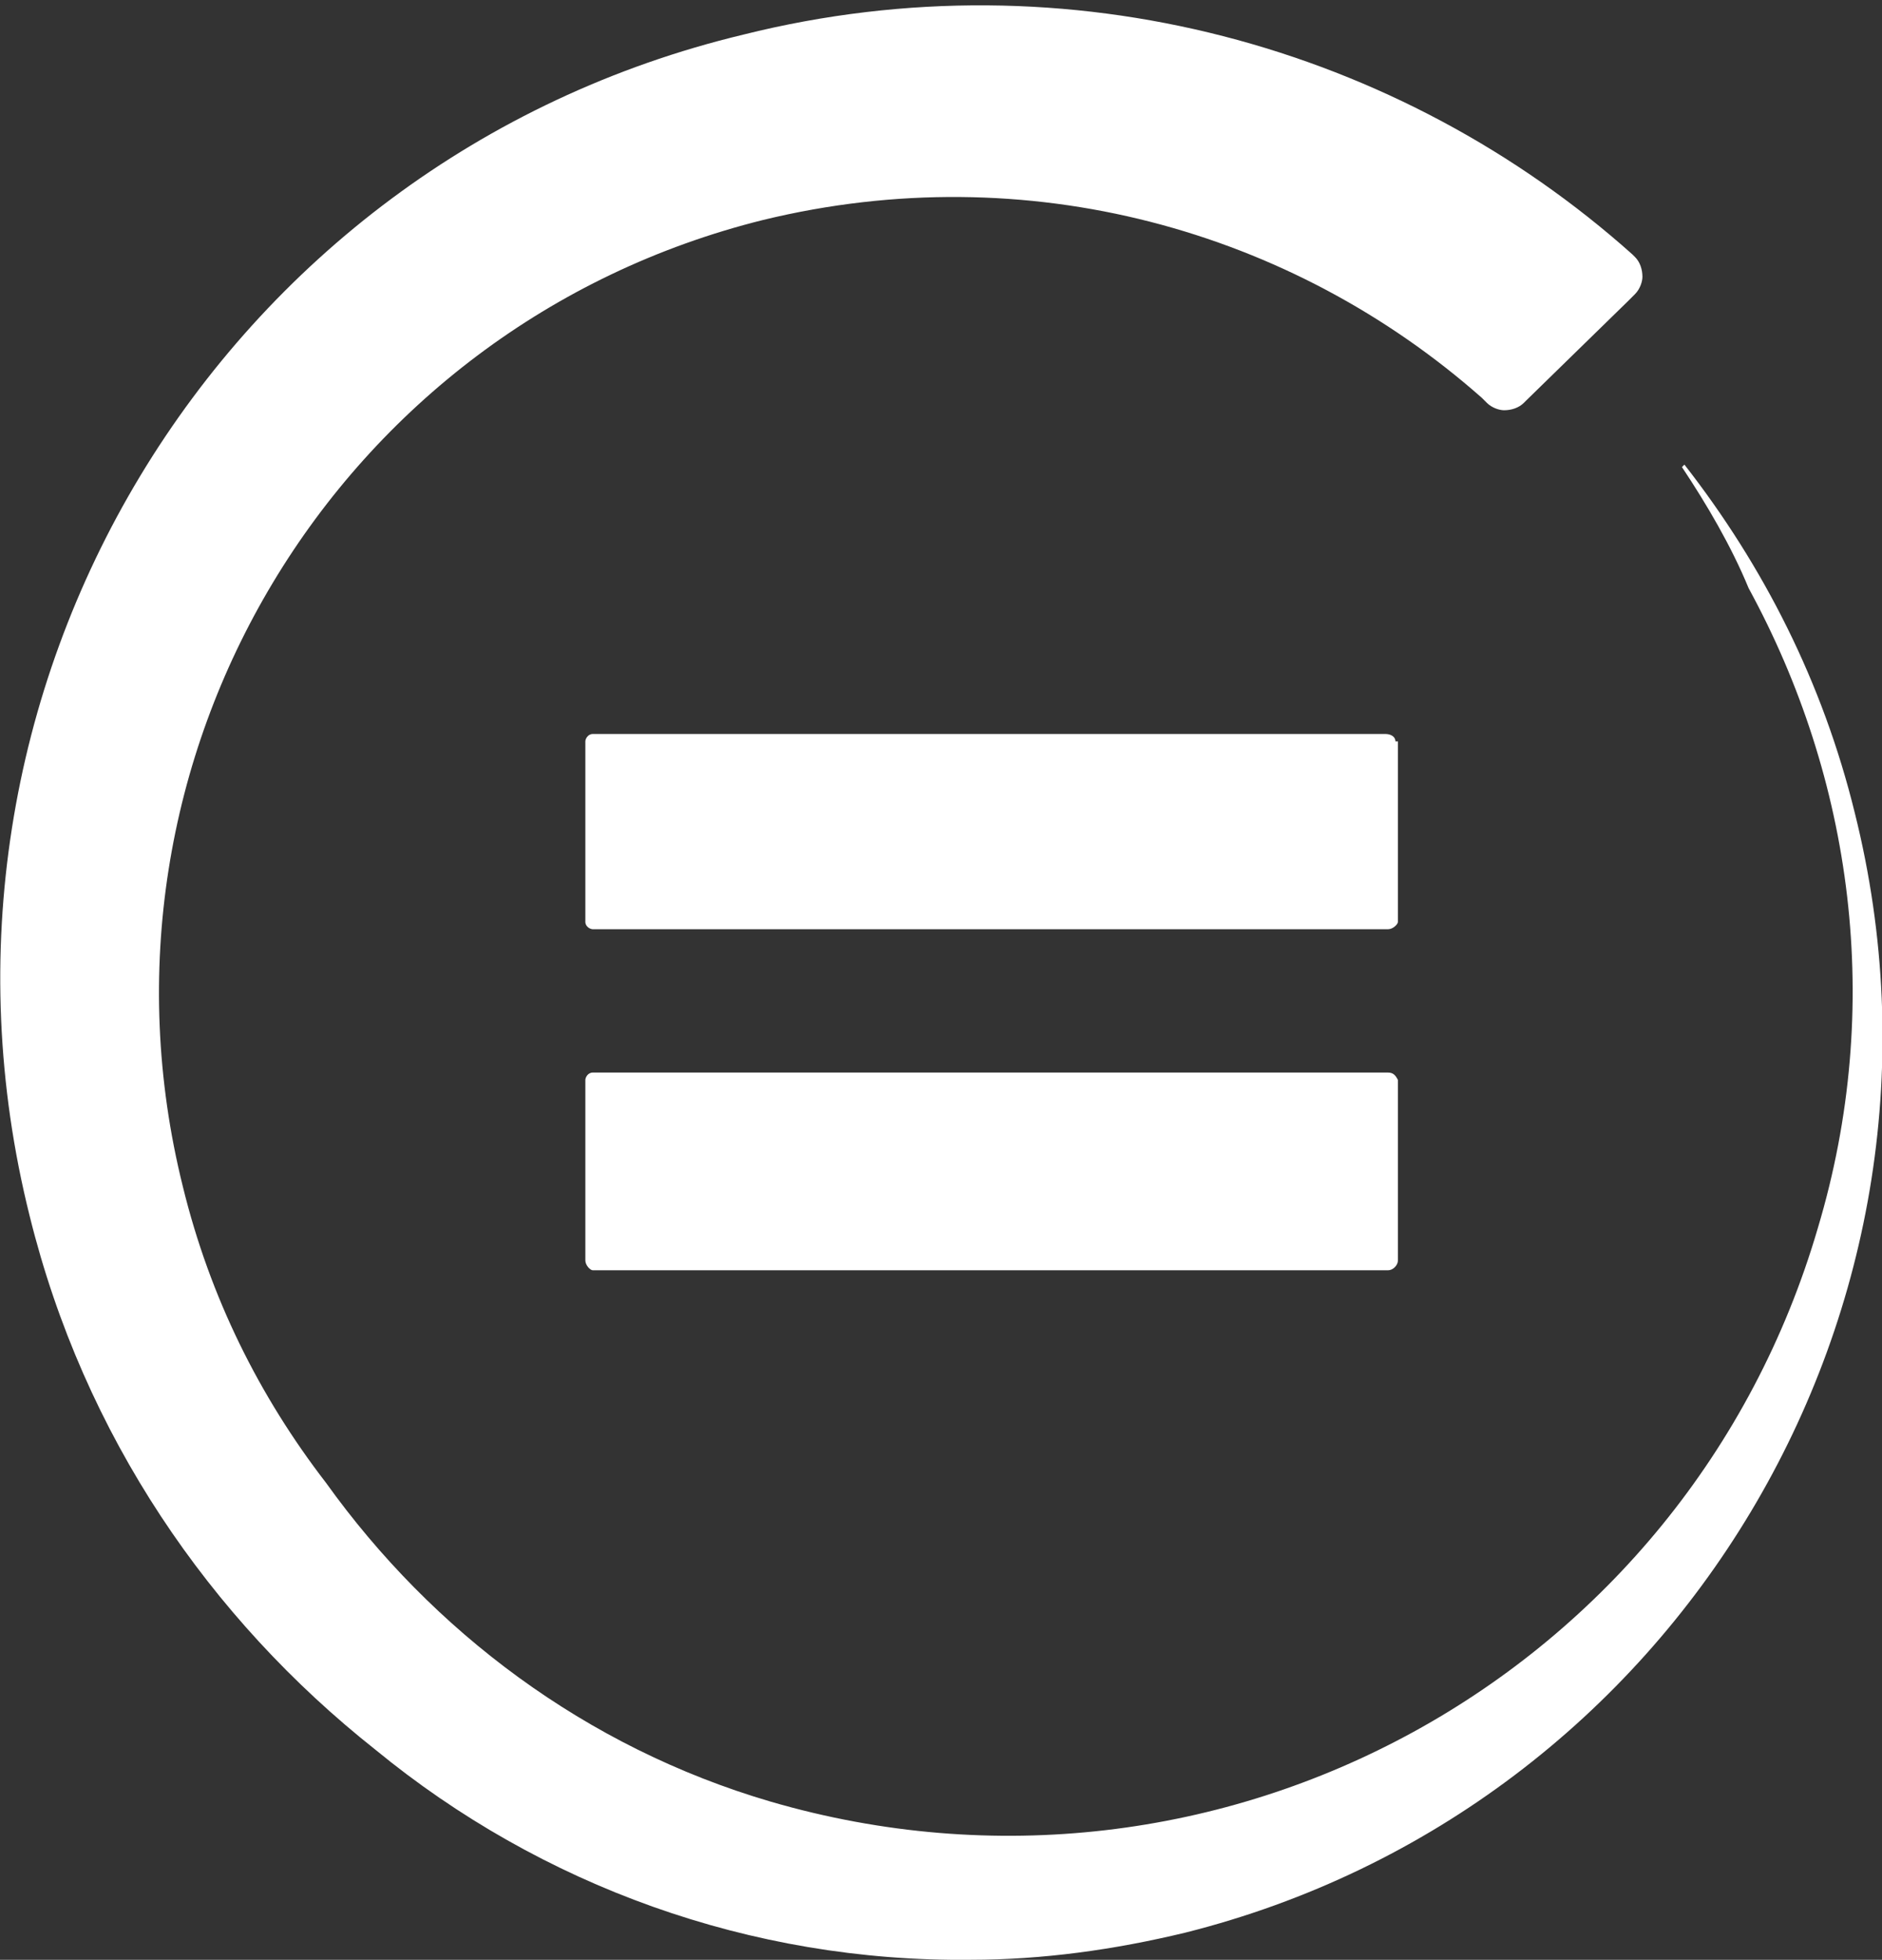 <?xml version="1.0" encoding="utf-8"?>
<!-- Generator: Adobe Illustrator 19.2.0, SVG Export Plug-In . SVG Version: 6.00 Build 0)  -->
<svg version="1.1" id="レイヤー_1" xmlns="http://www.w3.org/2000/svg" xmlns:xlink="http://www.w3.org/1999/xlink" x="0px"
	 y="0px" viewBox="0 0 76.2 79.3" style="enable-background:new 0 0 76.2 79.3;" xml:space="preserve">
<rect x="0" y="0" width="76.2" height="79.3" fill="#333333" stroke="none"/>
<style type="text/css">
	.st0{fill:#FFFFFF;}
</style>
<path class="st0" d="M56.2,43.4H24c-0.2,0-0.3,0.2-0.3,0.3V51c0,0.2,0.2,0.4,0.3,0.4h32.2c0.2,0,0.4-0.2,0.4-0.4v-7.3
	C56.5,43.5,56.4,43.4,56.2,43.4"/>
<path class="st0" d="M56.5,30c0-0.2-0.2-0.3-0.4-0.3H29.5H24c-0.2,0-0.3,0.2-0.3,0.3v2.9v4.4c0,0.2,0.2,0.3,0.3,0.3h32.2
	c0.2,0,0.4-0.2,0.4-0.3V30z"/>
<path class="st0" d="M75.1,32.9c-1.3-5.3-3.7-10-6.9-14.1l-0.1,0.1c1,1.5,2,3.2,2.7,4.9c4.2,7.7,5.5,16.9,2.8,25.9
	c-5.3,18.1-24.2,28.5-42.4,23.2C23.7,70.7,17.5,66,13.2,60c-2.7-3.5-4.7-7.5-5.8-12C3.1,30.7,13.6,13.2,30.9,8.9
	C41.6,6.3,52.3,9.3,60,16.1c0.1,0.1,0.1,0.1,0.2,0.2c0.2,0.2,0.5,0.3,0.7,0.3c0.3,0,0.6-0.1,0.8-0.3l0.1-0.1l4.1-4l0.3-0.3
	c0.2-0.2,0.3-0.5,0.3-0.7c0-0.3-0.1-0.6-0.3-0.8c0,0-0.1-0.1-0.1-0.1c-9.4-8.4-22.8-12.2-36-8.9C8.8,6.5-4.1,28,1.2,49.2
	c2.2,8.9,7.3,16.3,14,21.6c6.7,5.5,15.2,8.6,24.1,8.5c2.9,0,5.8-0.4,8.7-1.1C67.9,73.2,80.1,52.9,75.1,32.9"/>
</svg>
